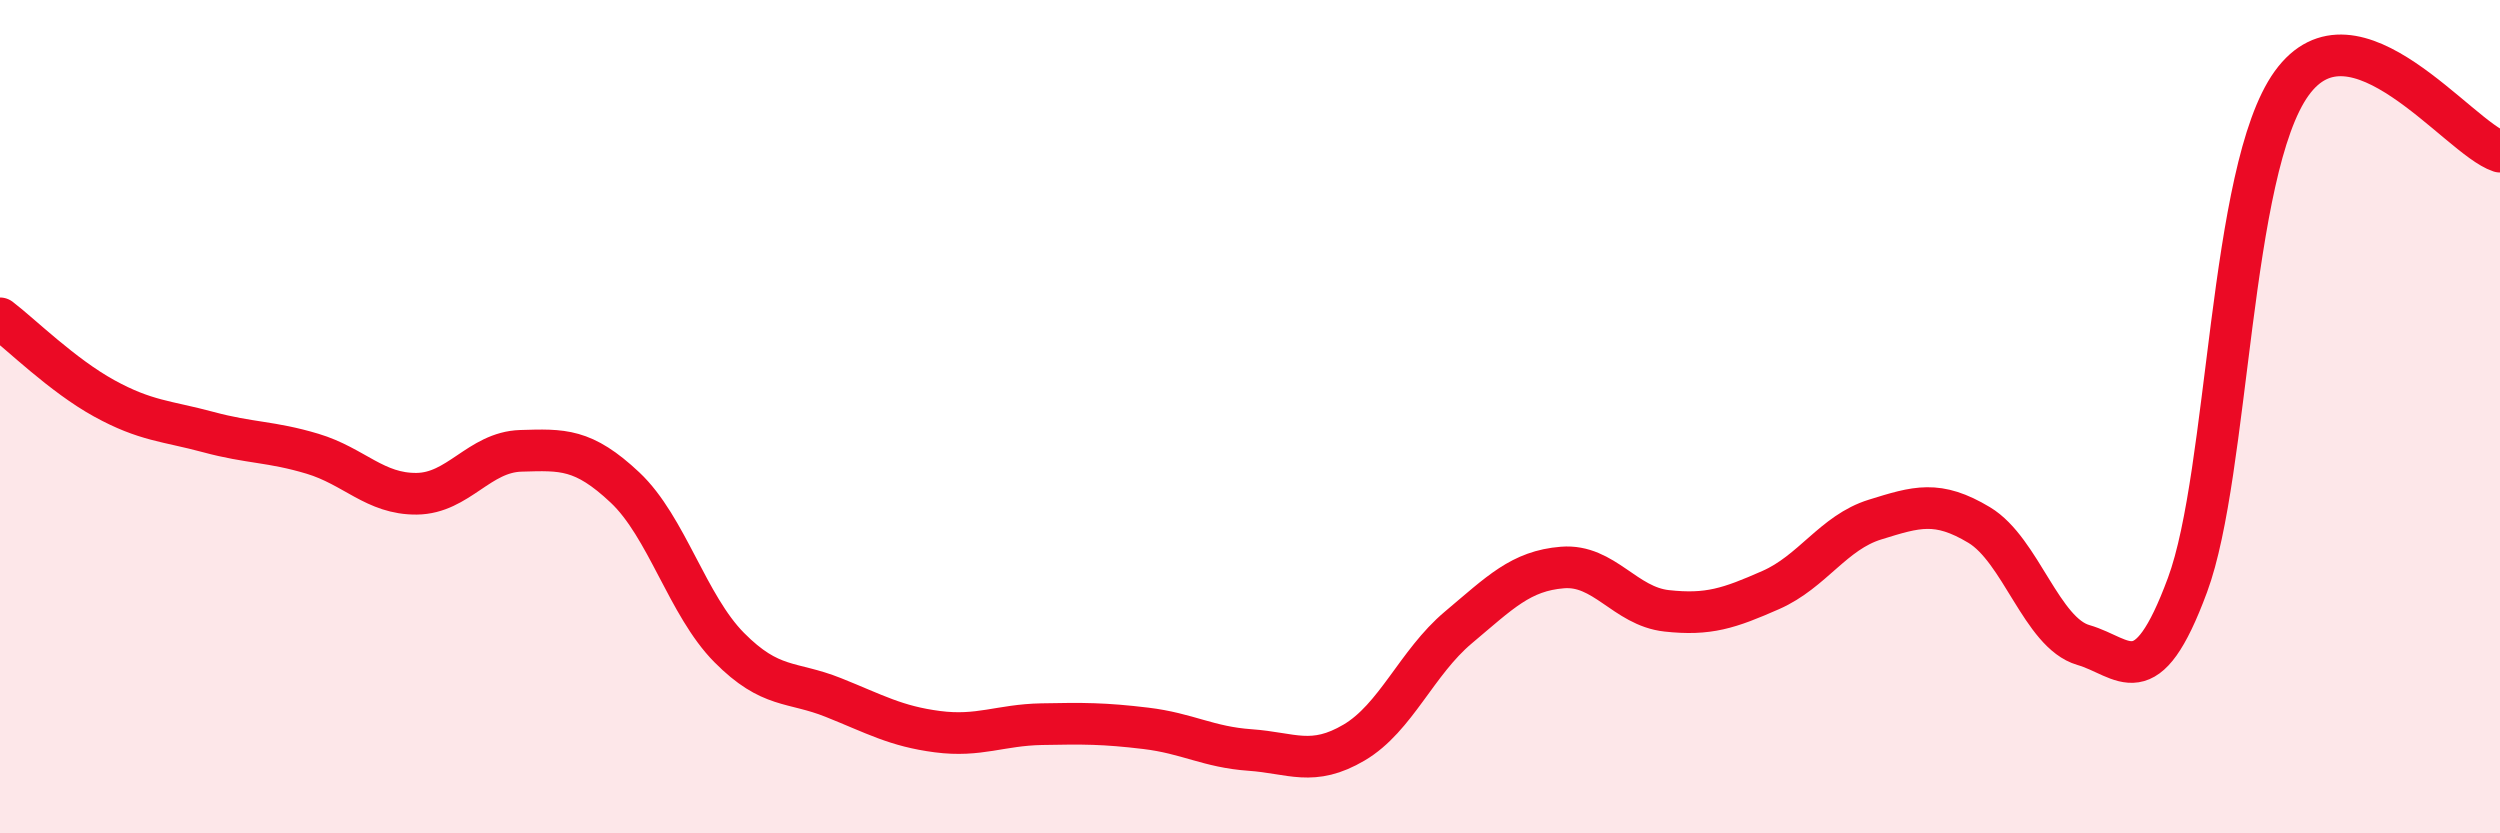 
    <svg width="60" height="20" viewBox="0 0 60 20" xmlns="http://www.w3.org/2000/svg">
      <path
        d="M 0,7.64 C 0.5,8.02 1.5,9.01 2.5,9.56 C 3.5,10.11 4,10.1 5,10.37 C 6,10.64 6.5,10.59 7.5,10.89 C 8.5,11.19 9,11.86 10,11.85 C 11,11.84 11.5,10.85 12.5,10.82 C 13.5,10.79 14,10.76 15,11.7 C 16,12.64 16.5,14.53 17.5,15.54 C 18.5,16.55 19,16.34 20,16.74 C 21,17.14 21.5,17.43 22.5,17.56 C 23.5,17.69 24,17.4 25,17.38 C 26,17.36 26.5,17.36 27.5,17.48 C 28.5,17.6 29,17.93 30,18 C 31,18.07 31.5,18.41 32.5,17.82 C 33.5,17.23 34,15.9 35,15.06 C 36,14.22 36.5,13.7 37.5,13.62 C 38.5,13.54 39,14.55 40,14.66 C 41,14.77 41.5,14.6 42.5,14.16 C 43.5,13.72 44,12.78 45,12.47 C 46,12.16 46.5,12 47.5,12.6 C 48.5,13.2 49,15.19 50,15.48 C 51,15.77 51.5,16.74 52.5,14.04 C 53.5,11.34 53.5,4.08 55,2 C 56.5,-0.08 59,3.31 60,3.64L60 20L0 20Z"
        fill="#EB0A25"
        opacity="0.1"
        stroke-linecap="round"
        stroke-linejoin="round"
      />
      <path
        d="M 0,7.64 C 0.5,8.02 1.5,9.01 2.5,9.56 C 3.5,10.11 4,10.1 5,10.37 C 6,10.64 6.5,10.59 7.5,10.89 C 8.5,11.19 9,11.86 10,11.85 C 11,11.84 11.5,10.85 12.5,10.82 C 13.5,10.79 14,10.76 15,11.7 C 16,12.64 16.5,14.53 17.5,15.54 C 18.5,16.55 19,16.34 20,16.74 C 21,17.14 21.5,17.43 22.5,17.56 C 23.5,17.69 24,17.4 25,17.38 C 26,17.36 26.5,17.36 27.5,17.48 C 28.5,17.6 29,17.93 30,18 C 31,18.07 31.5,18.41 32.5,17.82 C 33.5,17.23 34,15.9 35,15.06 C 36,14.22 36.5,13.7 37.5,13.62 C 38.5,13.54 39,14.55 40,14.66 C 41,14.77 41.5,14.6 42.5,14.16 C 43.5,13.72 44,12.78 45,12.47 C 46,12.16 46.5,12 47.5,12.6 C 48.5,13.2 49,15.19 50,15.48 C 51,15.77 51.5,16.74 52.5,14.04 C 53.5,11.34 53.5,4.08 55,2 C 56.5,-0.08 59,3.31 60,3.64"
        stroke="#EB0A25"
        stroke-width="1"
        fill="none"
        stroke-linecap="round"
        stroke-linejoin="round"
      />
    </svg>
  
